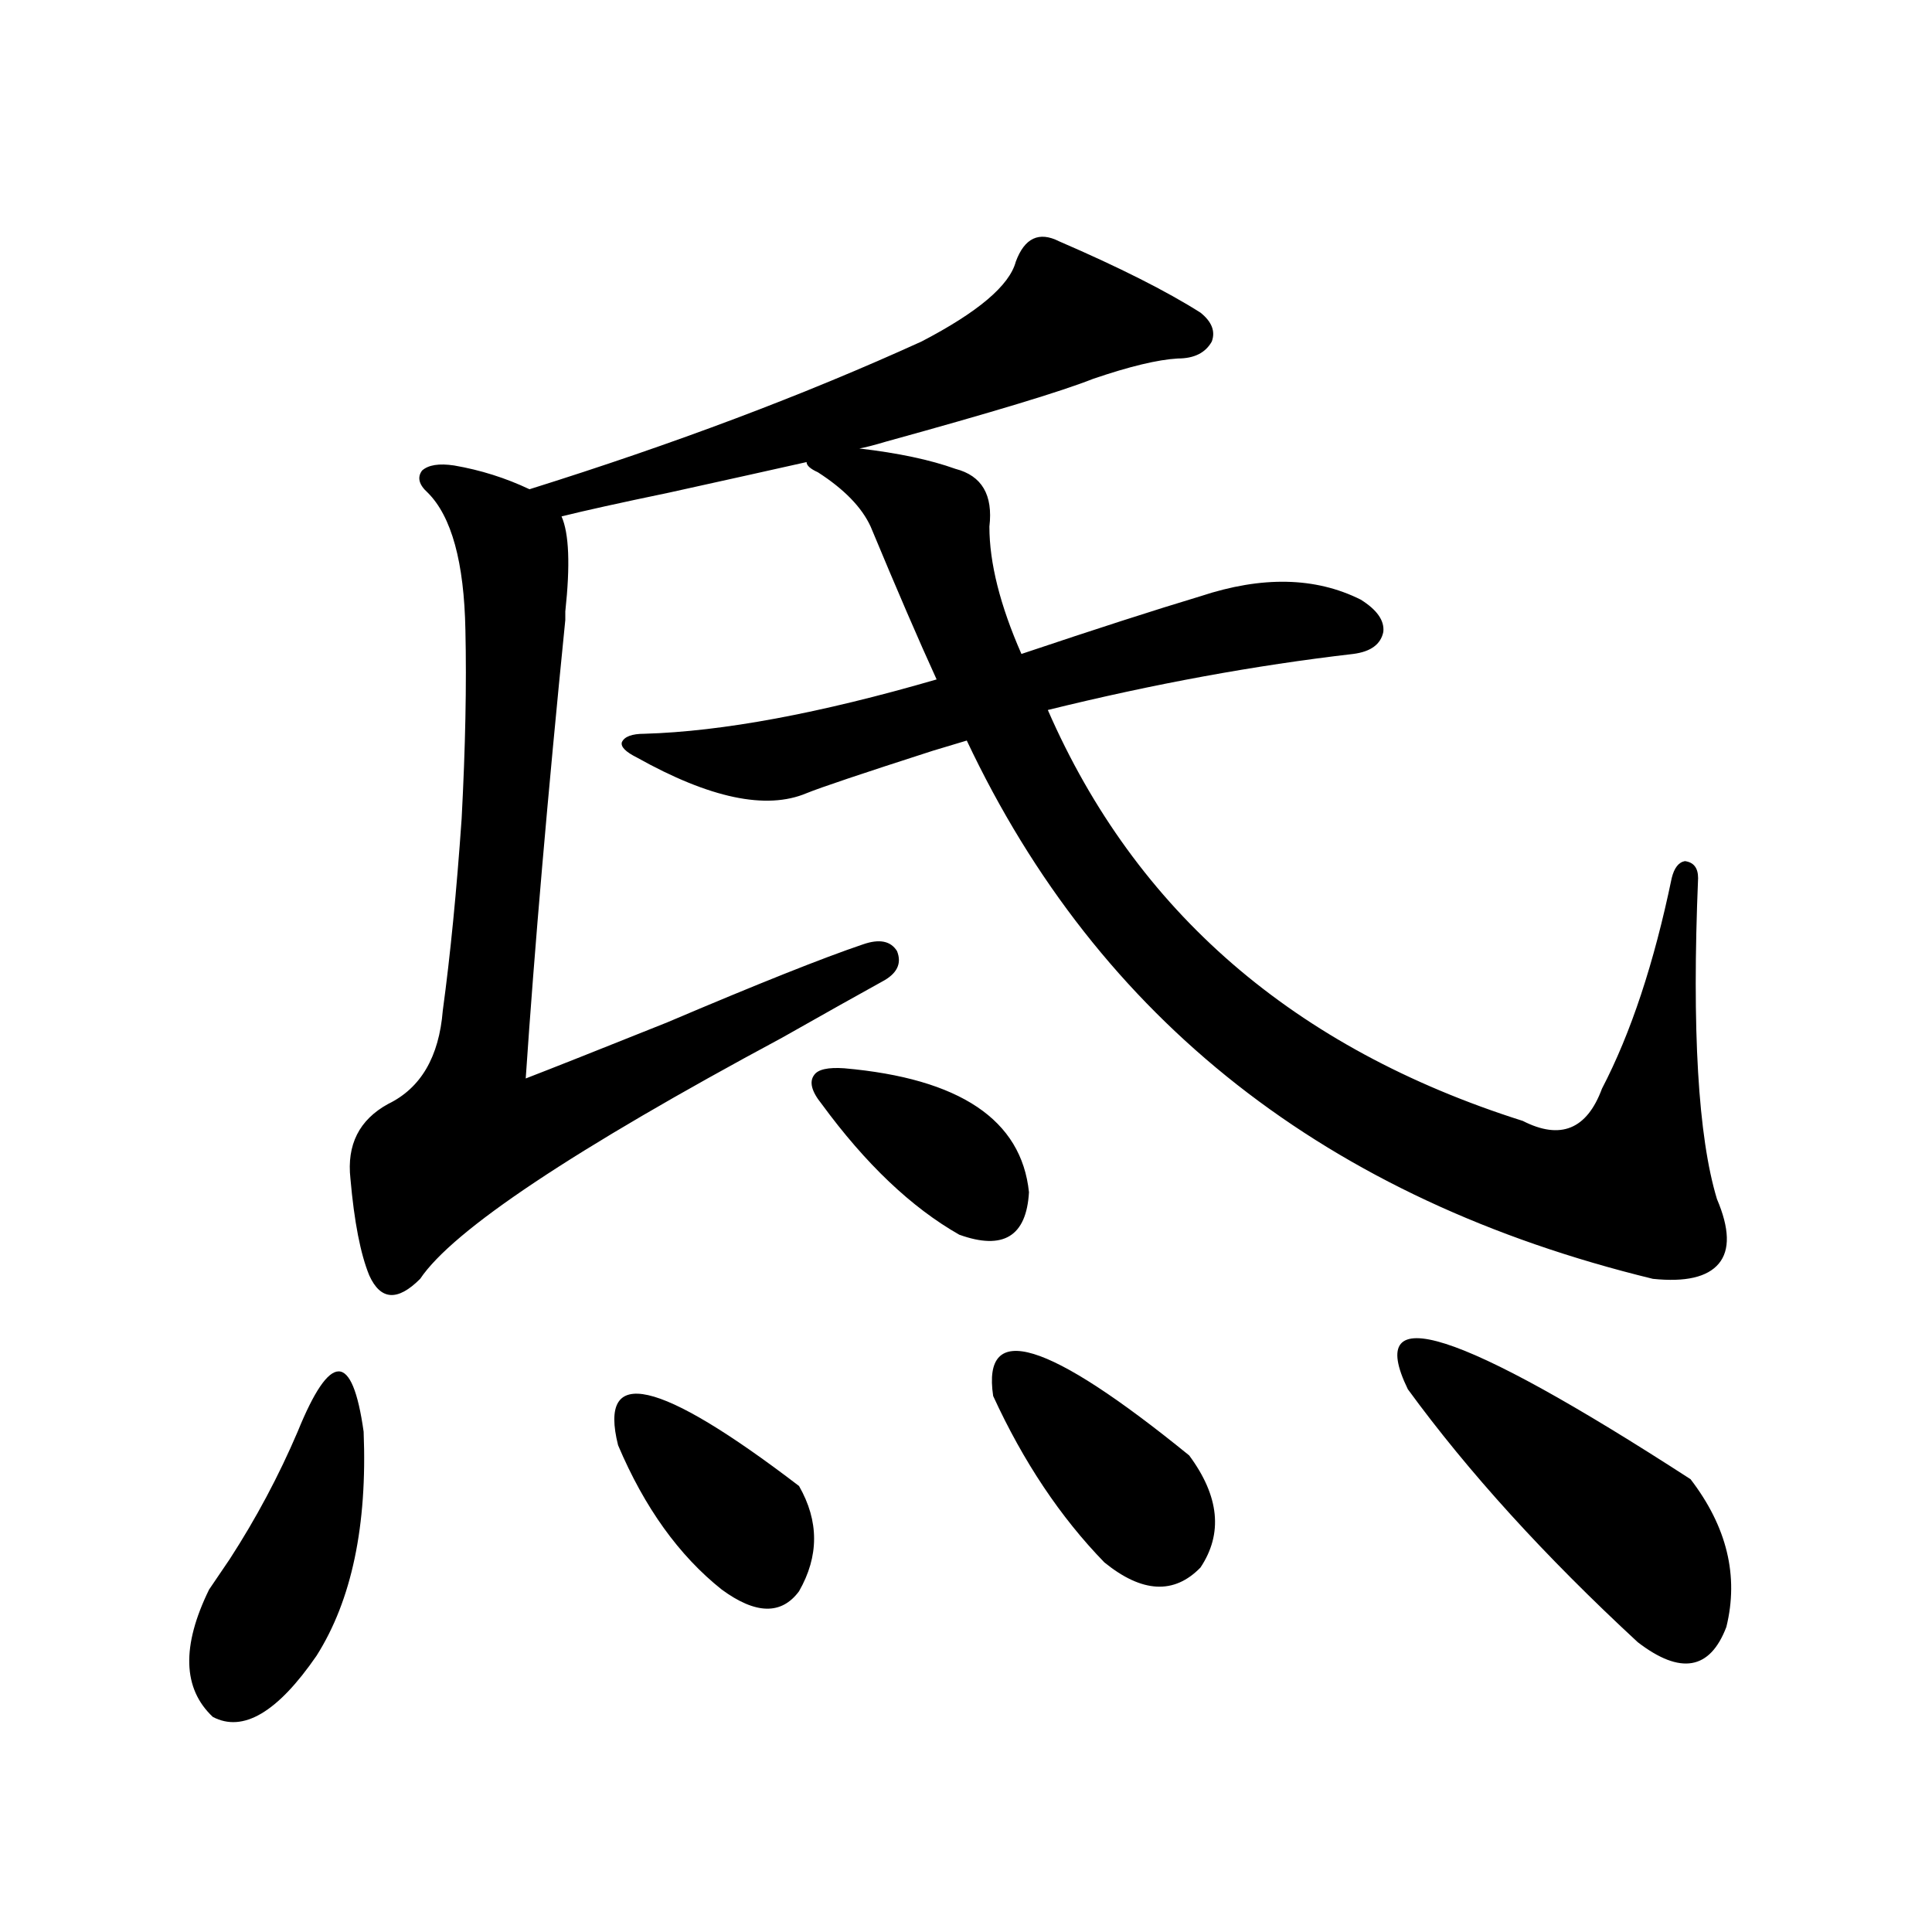 <?xml version="1.0" encoding="utf-8"?>
<!-- Generator: Adobe Illustrator 16.0.0, SVG Export Plug-In . SVG Version: 6.00 Build 0)  -->
<!DOCTYPE svg PUBLIC "-//W3C//DTD SVG 1.1//EN" "http://www.w3.org/Graphics/SVG/1.1/DTD/svg11.dtd">
<svg version="1.1" id="图层_1" xmlns="http://www.w3.org/2000/svg" xmlns:xlink="http://www.w3.org/1999/xlink" x="0px" y="0px"
	 width="1000px" height="1000px" viewBox="0 0 1000 1000" enable-background="new 0 0 1000 1000" xml:space="preserve">
<path d="M154.069,741.023c16.905-41.597,28.292-41.597,34.146,0c1.951,48.642-6.188,87.3-24.39,116.016
	c-20.167,29.292-38.048,39.839-53.657,31.641c-15.609-14.653-16.265-36.626-1.951-65.918c1.951-2.925,5.519-8.198,10.731-15.82
	C132.606,785.848,144.313,763.875,154.069,741.023z M494.549,242.684c13.658,3.516,19.512,13.485,17.561,29.883
	c0,18.759,5.519,40.731,16.585,65.918c38.368-12.882,69.267-22.852,92.681-29.883c31.859-10.547,59.511-9.956,82.925,1.758
	c8.445,5.273,12.348,10.849,11.707,16.699c-1.311,6.454-6.509,10.259-15.609,11.426c-50.73,5.864-103.412,15.532-158.045,29.004
	C587.87,471.79,669.819,542.692,788.2,580.184c19.512,9.97,33.17,4.395,40.975-16.699c14.954-28.702,26.981-65.039,36.097-108.984
	c1.296-5.273,3.567-8.198,6.829-8.789c4.543,0.591,6.829,3.516,6.829,8.789c-3.262,78.524,0,133.896,9.756,166.113
	c6.494,15.243,6.829,26.367,0.976,33.398s-17.24,9.668-34.146,7.91C687.06,620.915,568.693,528.04,500.402,383.309
	c-3.902,1.181-9.756,2.938-17.561,5.273c-36.432,11.728-58.215,19.048-65.364,21.973c-20.822,8.789-50.09,2.637-87.803-18.457
	c-5.854-2.925-8.46-5.562-7.805-7.91c1.296-2.925,5.198-4.395,11.707-4.395c40.319-1.167,90.729-10.547,151.216-28.125
	c-9.115-19.913-20.487-46.28-34.146-79.102c-4.558-9.956-13.658-19.336-27.316-28.125c-3.902-1.758-5.854-3.516-5.854-5.273
	c-15.609,3.516-39.358,8.789-71.218,15.82c-25.365,5.273-43.901,9.38-55.608,12.305c3.902,8.789,4.543,25.2,1.951,49.219
	c0,1.758,0,3.228,0,4.395c-9.115,90.829-15.944,169.931-20.487,237.305c13.658-5.273,38.048-14.941,73.169-29.004
	c46.828-19.913,80.639-33.398,101.461-40.43c8.445-2.925,14.299-1.758,17.561,3.516c2.592,6.454,0,11.728-7.805,15.82
	c-11.707,6.454-28.947,16.122-51.706,29.004c-107.97,58.008-170.407,99.618-187.313,124.805
	c-11.707,11.728-20.487,11.138-26.341-1.758c-4.558-11.124-7.805-27.823-9.756-50.098c-1.951-17.578,4.543-30.46,19.512-38.672
	c16.905-8.198,26.341-24.308,28.292-48.34c3.902-28.702,7.149-61.812,9.756-99.316c1.951-36.914,2.592-69.434,1.951-97.559
	c-0.655-35.156-7.164-58.887-19.512-71.191c-4.558-4.093-5.533-7.91-2.927-11.426c3.247-2.925,8.78-3.804,16.585-2.637
	c13.658,2.349,26.661,6.454,39.023,12.305c74.785-23.429,142.436-48.917,202.922-76.465c29.268-15.229,45.518-29.004,48.779-41.309
	c4.543-12.305,12.027-15.82,22.438-10.547c31.219,13.485,55.608,25.79,73.169,36.914c5.854,4.696,7.805,9.668,5.854,14.941
	c-3.262,5.864-9.115,8.789-17.561,8.789c-10.411,0.591-25.045,4.106-43.901,10.547c-16.265,6.454-52.041,17.29-107.314,32.52
	c-5.854,1.758-10.411,2.938-13.658,3.516C464.946,234.485,481.531,238.001,494.549,242.684z M319.919,748.055
	c-10.411-41.597,20.808-34.565,93.656,21.094c10.396,18.169,10.396,36.337,0,54.492c-9.115,12.305-22.438,12.003-39.999-0.879
	C351.458,805.184,333.577,780.286,319.919,748.055z M425.282,571.395c-5.213-6.44-6.509-11.426-3.902-14.941
	c1.951-2.925,7.149-4.093,15.609-3.516c59.831,5.273,91.705,26.669,95.607,64.16c-1.311,22.852-13.338,30.185-36.097,21.973
	C471.775,625.008,448.041,602.458,425.282,571.395z M514.061,722.566c-5.854-39.249,27.957-29.004,101.461,30.762
	c15.609,21.094,17.561,40.43,5.854,58.008c-13.658,14.063-30.243,13.184-49.755-2.637
	C548.847,785.271,529.67,756.556,514.061,722.566z M728.689,719.051c-22.773-46.87,26.006-31.339,146.338,46.582
	c18.856,24.609,25.03,50.098,18.536,76.465c-8.46,22.261-23.749,24.897-45.853,7.91
	C799.572,805.485,759.908,761.829,728.689,719.051z"/>
</svg>
